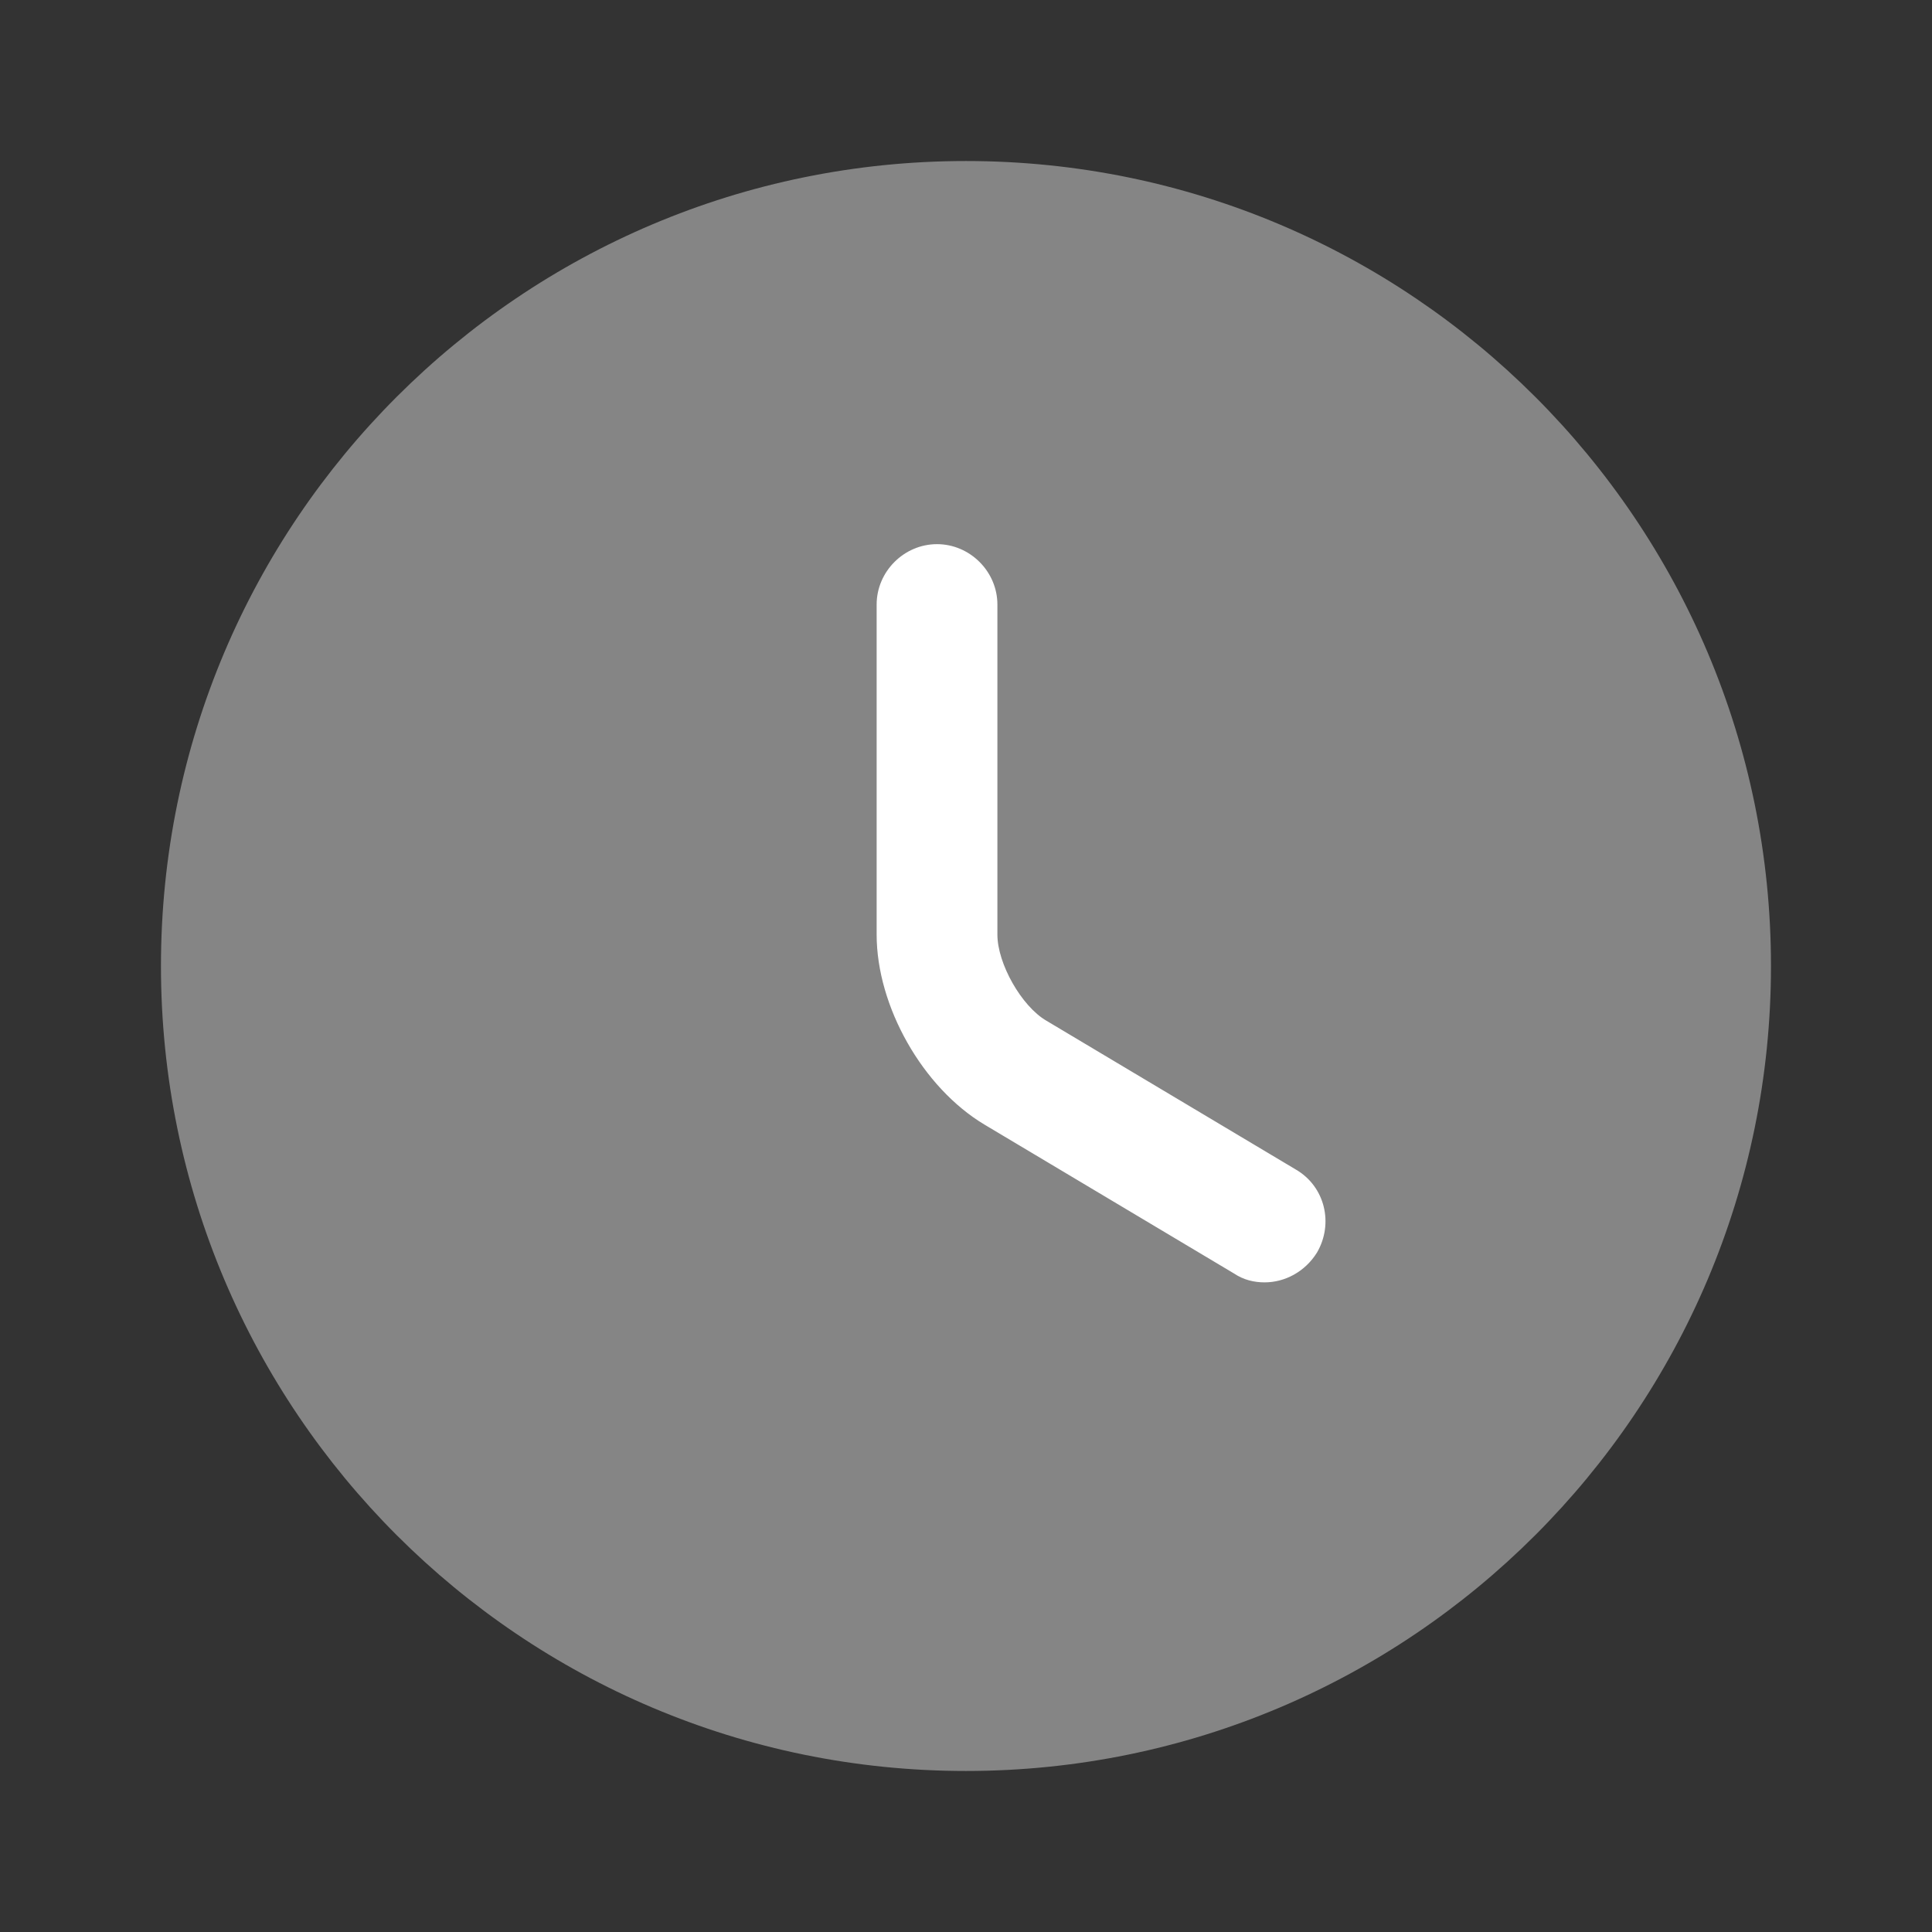 <?xml version="1.0" encoding="UTF-8"?> <svg xmlns="http://www.w3.org/2000/svg" width="32" height="32" viewBox="0 0 32 32" fill="none"><rect x="0" y="0" width="32" height="32" fill="#333333" stroke="none"/><path opacity="0.4" d="M15.999 29.333C23.363 29.333 29.333 23.364 29.333 16C29.333 8.636 23.363 2.667 15.999 2.667C8.636 2.667 2.666 8.636 2.666 16C2.666 23.364 8.636 29.333 15.999 29.333Z" fill="white"></path><path d="M20.946 21.24C20.773 21.24 20.599 21.2 20.439 21.093L16.306 18.627C15.28 18.013 14.52 16.667 14.52 15.48V10.013C14.52 9.467 14.973 9.013 15.52 9.013C16.066 9.013 16.52 9.467 16.52 10.013V15.48C16.52 15.96 16.919 16.667 17.333 16.907L21.466 19.373C21.946 19.653 22.093 20.267 21.813 20.747C21.613 21.067 21.279 21.24 20.946 21.24Z" fill="white"></path></svg> 